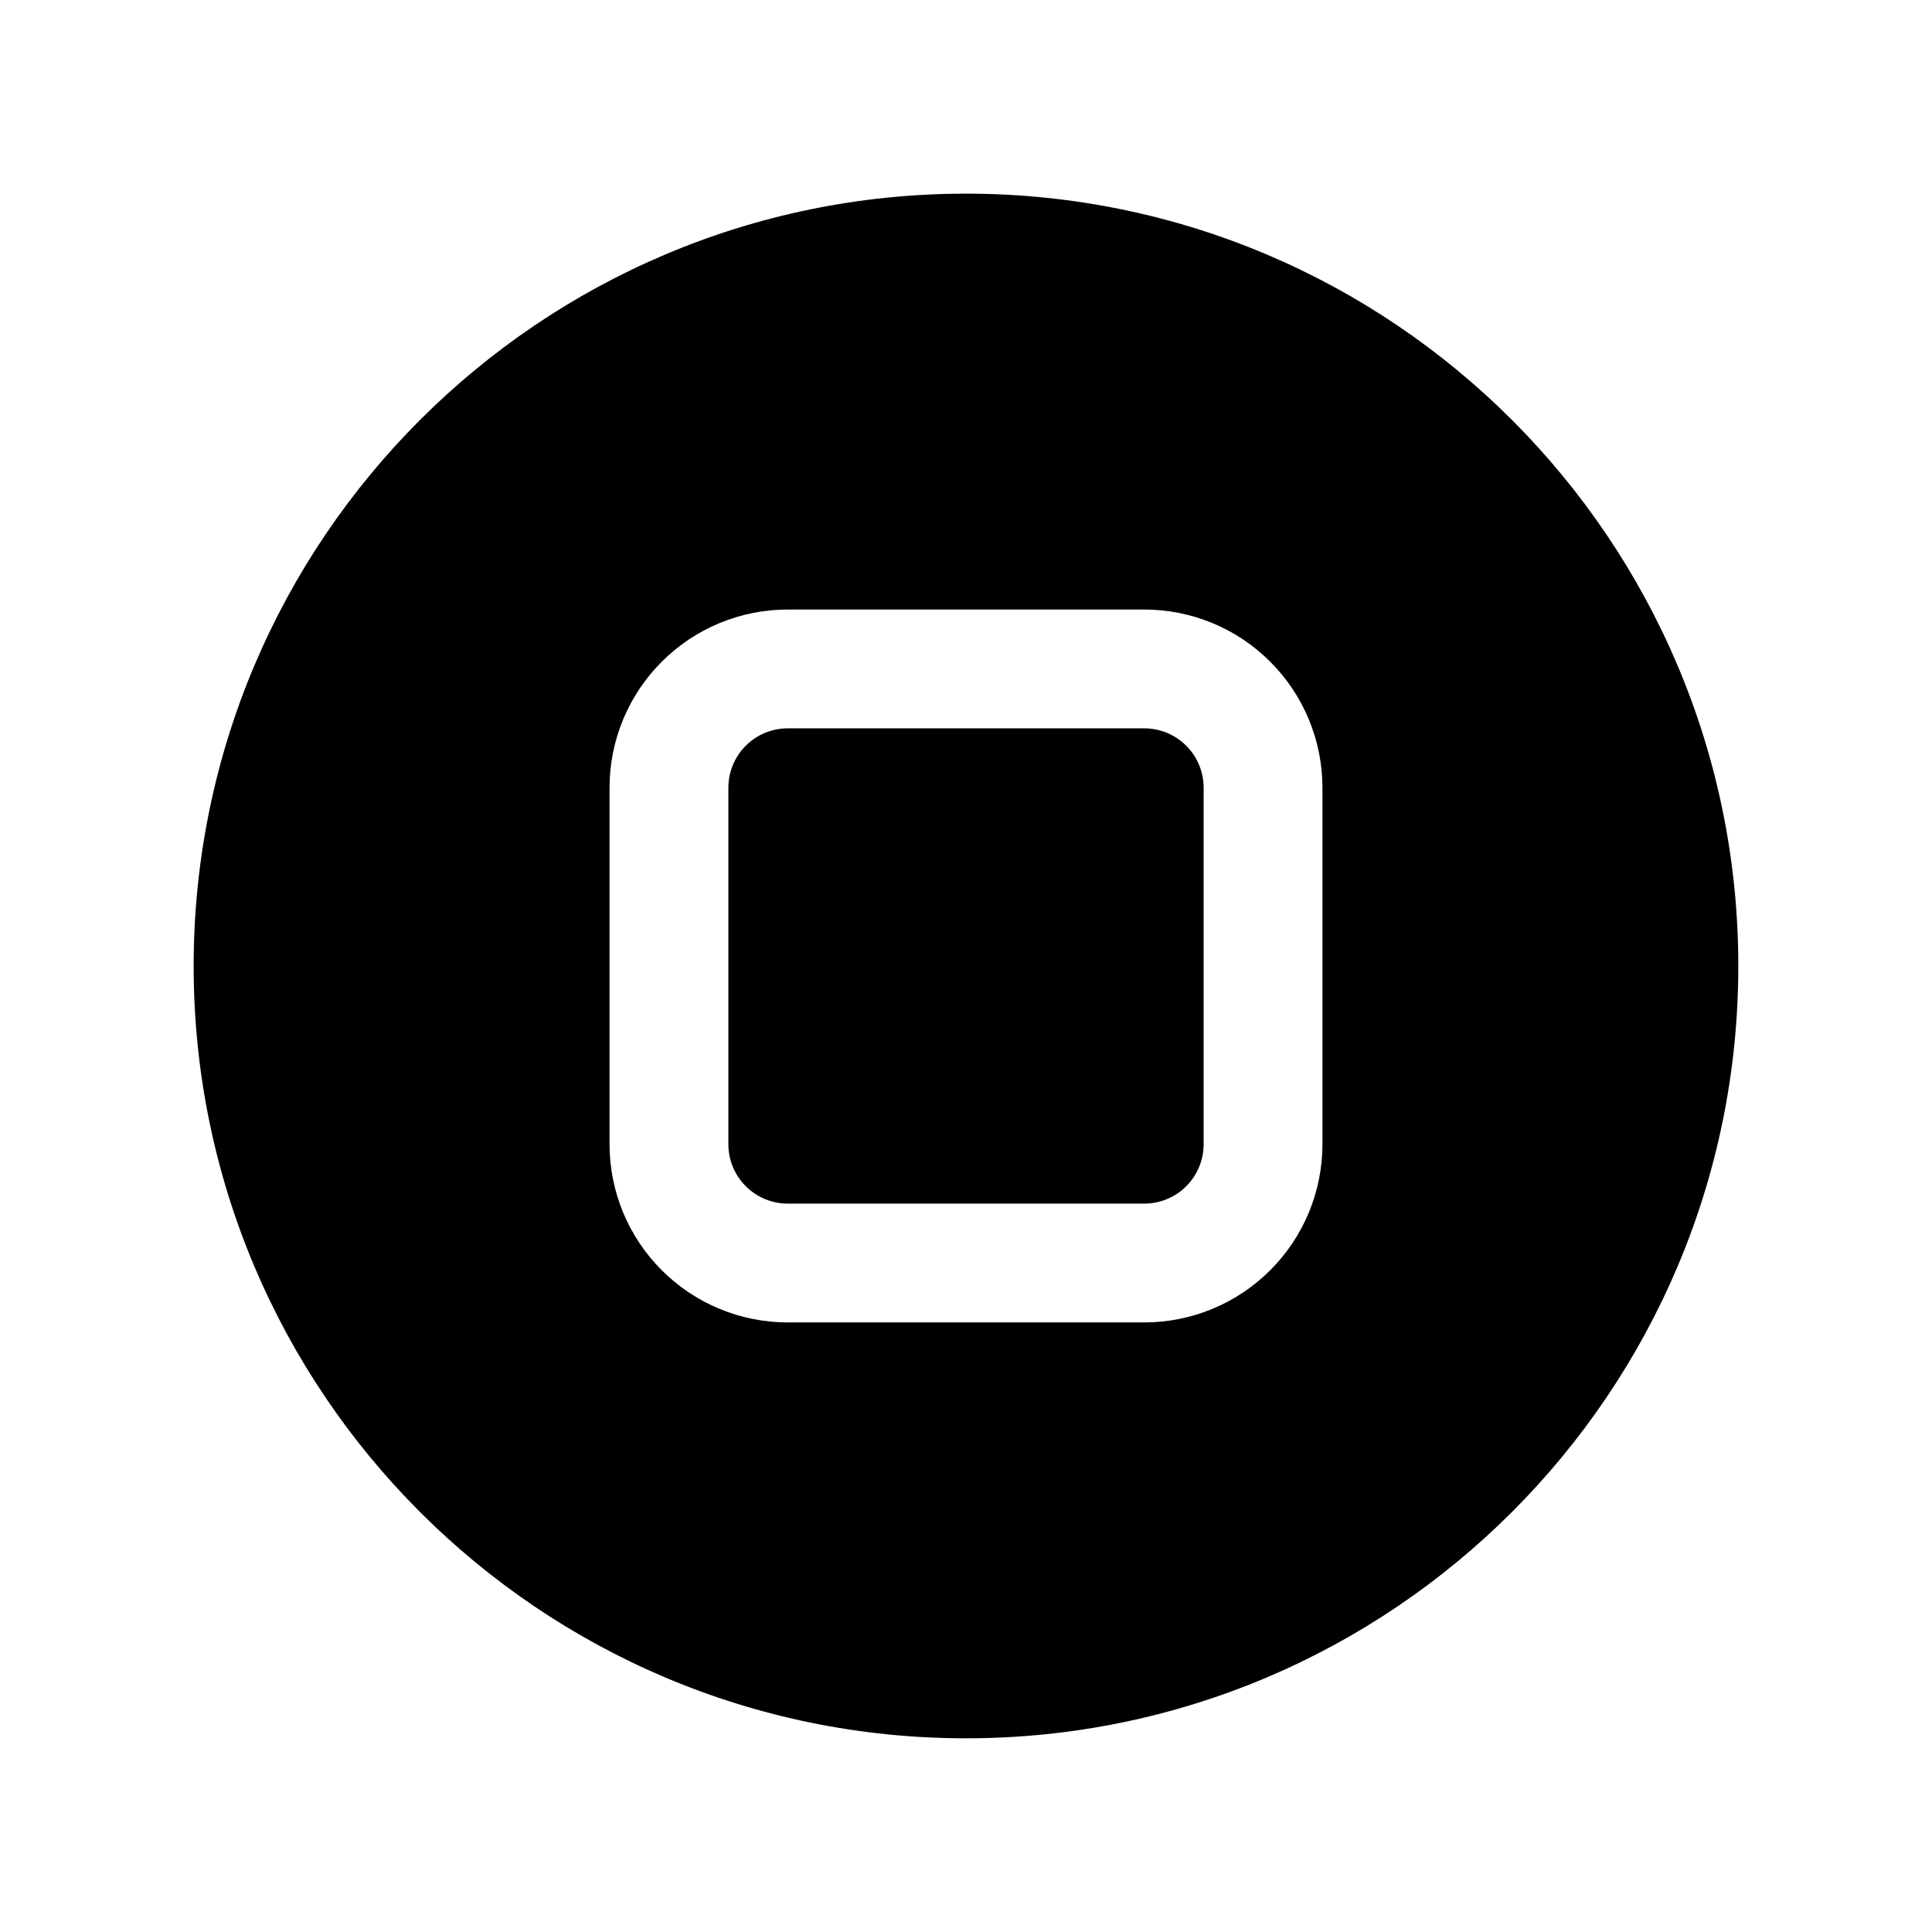 <?xml version="1.0" encoding="UTF-8"?>
<!-- Uploaded to: SVG Repo, www.svgrepo.com, Generator: SVG Repo Mixer Tools -->
<svg fill="#000000" width="800px" height="800px" version="1.1" viewBox="144 144 512 512" xmlns="http://www.w3.org/2000/svg">
 <path d="m400 195.32c112.96 0 204.67 91.711 204.67 204.68 0 112.96-91.711 204.67-204.67 204.67-112.96 0-204.68-91.711-204.68-204.67 0-112.96 91.711-204.68 204.68-204.68zm94.461 157.44c0-12.531-4.973-24.543-13.836-33.391-8.848-8.867-20.863-13.84-33.395-13.84h-94.465c-12.531 0-24.543 4.973-33.391 13.84-8.867 8.848-13.84 20.859-13.84 33.391v94.465c0 12.531 4.973 24.547 13.84 33.395 8.848 8.863 20.859 13.836 33.391 13.836h94.465c12.531 0 24.547-4.973 33.395-13.836 8.863-8.848 13.836-20.863 13.836-33.395zm-31.484 0v94.465c0 4.172-1.656 8.188-4.613 11.133-2.945 2.957-6.961 4.613-11.133 4.613h-94.465c-4.172 0-8.188-1.656-11.129-4.613-2.961-2.945-4.613-6.961-4.613-11.133v-94.465c0-4.172 1.652-8.188 4.613-11.129 2.941-2.961 6.957-4.613 11.129-4.613h94.465c4.172 0 8.188 1.652 11.133 4.613 2.957 2.941 4.613 6.957 4.613 11.129z" fill-rule="evenodd"/>
</svg>
